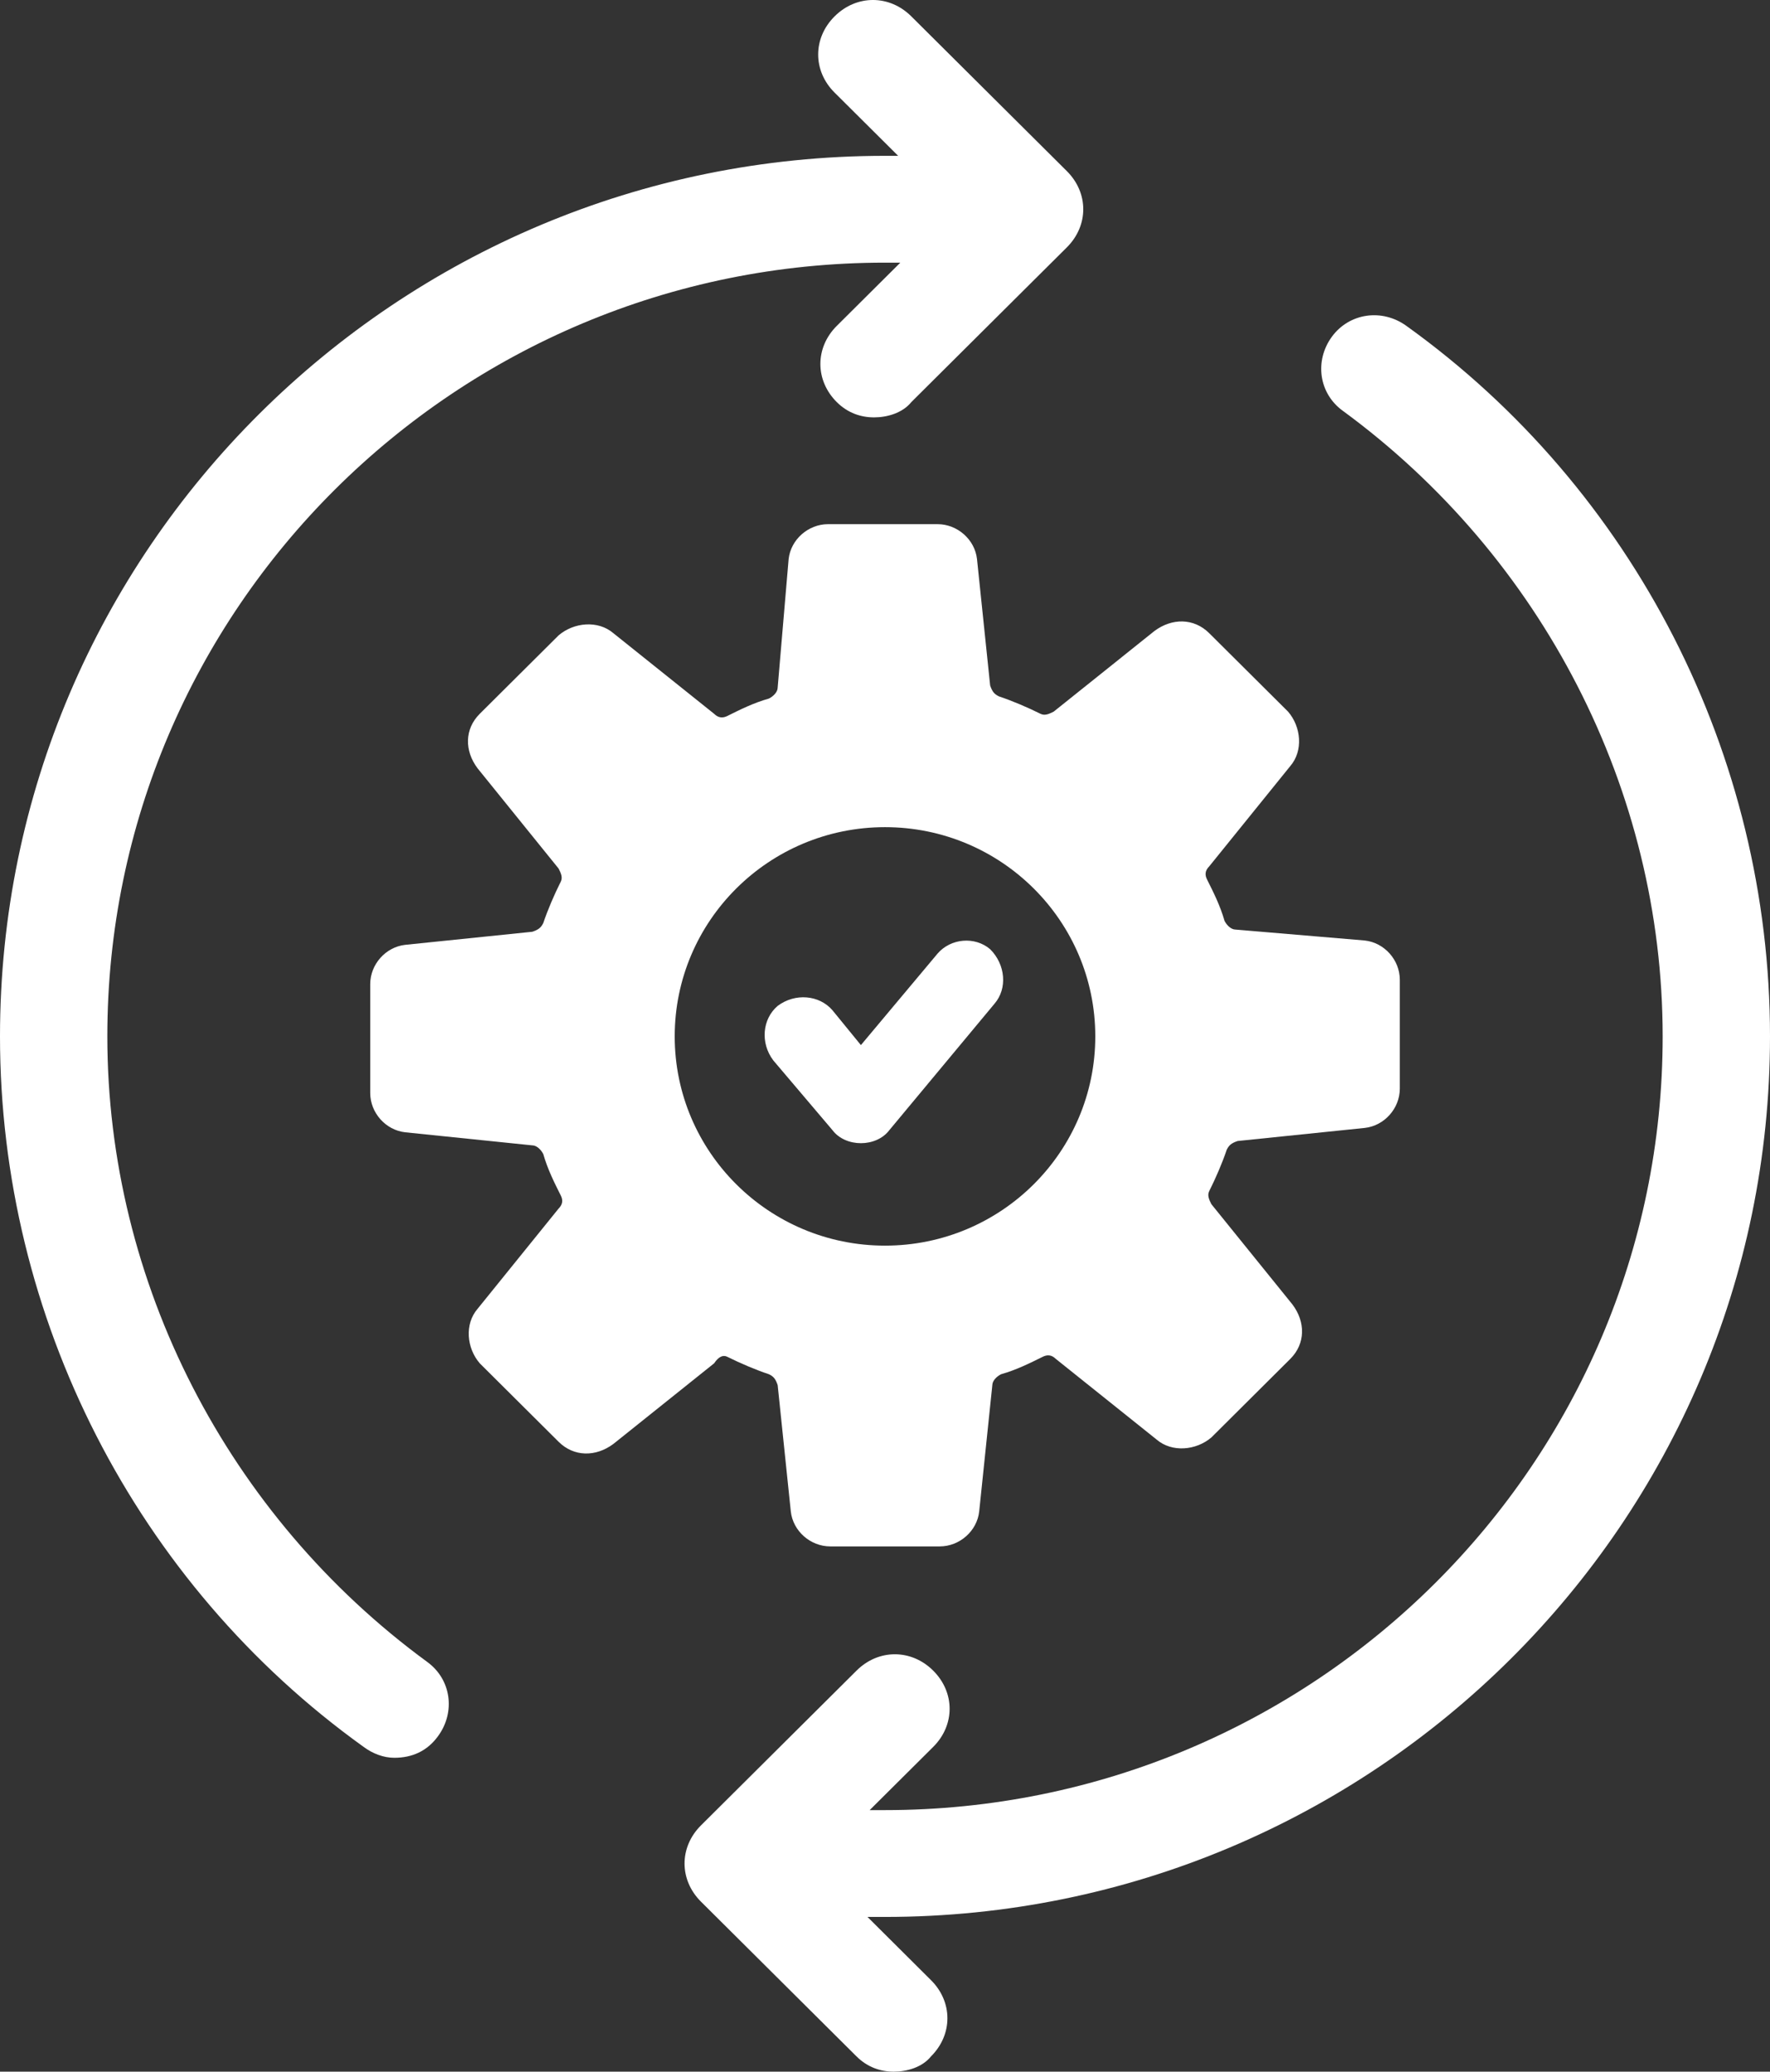 <?xml version="1.0" encoding="UTF-8"?> <svg xmlns="http://www.w3.org/2000/svg" width="47" height="55" viewBox="0 0 47 55" fill="none"><rect x="0" y="0" width="47" height="55" fill="#333333" stroke="none"/><g clip-path="url(#clip0_8201_254)"><path d="M19.312 36.021C19.661 36.194 20.068 36.368 20.417 36.484C20.534 36.541 20.592 36.599 20.65 36.773L20.999 40.129C21.057 40.65 21.522 41.055 22.046 41.055H24.954C25.478 41.055 25.943 40.65 26.001 40.129L26.35 36.773C26.35 36.657 26.467 36.541 26.583 36.484C26.99 36.368 27.339 36.194 27.688 36.021C27.805 35.963 27.921 35.963 28.037 36.078L30.713 38.219C31.12 38.567 31.76 38.509 32.167 38.162L34.261 36.078C34.668 35.673 34.668 35.095 34.319 34.632L32.167 31.97C32.109 31.854 32.051 31.739 32.109 31.623C32.283 31.276 32.458 30.871 32.574 30.524C32.633 30.408 32.691 30.35 32.865 30.292L36.239 29.945C36.763 29.887 37.17 29.424 37.17 28.903V26.01C37.17 25.489 36.763 25.026 36.239 24.969L32.807 24.679C32.691 24.679 32.574 24.564 32.516 24.448C32.4 24.043 32.225 23.696 32.051 23.348C31.993 23.233 31.993 23.117 32.109 23.001L34.261 20.339C34.61 19.934 34.552 19.298 34.203 18.893L32.109 16.81C31.702 16.405 31.12 16.405 30.655 16.752L27.979 18.893C27.863 18.951 27.746 19.009 27.63 18.951C27.281 18.777 26.874 18.604 26.525 18.488C26.409 18.43 26.35 18.372 26.292 18.198L25.943 14.842C25.885 14.322 25.42 13.916 24.896 13.916H21.988C21.464 13.916 20.999 14.322 20.941 14.842L20.65 18.256C20.65 18.372 20.534 18.488 20.417 18.546C20.01 18.661 19.661 18.835 19.312 19.009C19.196 19.066 19.079 19.066 18.963 18.951L16.287 16.81C15.88 16.462 15.24 16.52 14.833 16.868L12.739 18.951C12.332 19.356 12.332 19.934 12.681 20.397L14.833 23.059C14.891 23.175 14.949 23.291 14.891 23.406C14.717 23.753 14.542 24.159 14.426 24.506C14.368 24.621 14.309 24.679 14.135 24.737L10.761 25.084C10.238 25.142 9.831 25.605 9.831 26.126V29.019C9.831 29.54 10.238 30.003 10.761 30.061L14.135 30.408C14.251 30.408 14.368 30.524 14.426 30.639C14.542 31.044 14.717 31.392 14.891 31.739C14.949 31.854 14.949 31.97 14.833 32.086L12.681 34.748C12.332 35.153 12.39 35.789 12.739 36.194L14.833 38.277C15.24 38.682 15.822 38.682 16.287 38.335L18.963 36.194C19.079 36.021 19.196 35.963 19.312 36.021ZM23.5 21.96C26.583 21.96 29.084 24.448 29.084 27.515C29.084 30.581 26.583 33.07 23.5 33.07C20.417 33.07 17.916 30.581 17.916 27.515C17.916 24.448 20.417 21.96 23.5 21.96Z" fill="white"></path><path d="M22.104 30.003C22.278 30.234 22.569 30.35 22.86 30.35C23.151 30.35 23.442 30.234 23.616 30.003L26.408 26.647C26.757 26.242 26.699 25.605 26.292 25.2C25.885 24.853 25.245 24.911 24.896 25.316L22.86 27.746L22.104 26.82C21.755 26.415 21.115 26.357 20.65 26.705C20.242 27.052 20.184 27.688 20.533 28.151L22.104 30.003Z" fill="white"></path><path d="M2.85 27.515C2.85 16.173 12.099 6.973 23.5 6.973H23.907L22.22 8.651C21.639 9.229 21.639 10.097 22.22 10.676C22.511 10.965 22.86 11.081 23.209 11.081C23.558 11.081 23.965 10.965 24.198 10.676L28.328 6.568C28.91 5.989 28.91 5.121 28.328 4.542L24.198 0.434C23.616 -0.145 22.744 -0.145 22.162 0.434C21.58 1.013 21.58 1.881 22.162 2.459L23.849 4.137H23.5C10.528 4.137 0 14.611 0 27.515C0 34.979 3.606 42.038 9.656 46.378C9.889 46.552 10.18 46.667 10.47 46.667C10.936 46.667 11.343 46.494 11.634 46.089C12.099 45.452 11.983 44.584 11.343 44.121C6.05 40.245 2.85 34.053 2.85 27.515Z" fill="white"></path><path d="M47 27.515C47 20.05 43.394 12.991 37.344 8.651C36.704 8.188 35.832 8.304 35.366 8.94C34.901 9.577 35.017 10.444 35.657 10.907C40.95 14.784 44.15 20.976 44.15 27.515C44.15 38.856 34.901 48.056 23.5 48.056H23.093L24.78 46.378C25.361 45.8 25.361 44.932 24.78 44.353C24.198 43.774 23.325 43.774 22.744 44.353L18.614 48.461C18.032 49.04 18.032 49.908 18.614 50.487L22.744 54.595C23.035 54.884 23.384 55 23.733 55C24.082 55 24.489 54.884 24.721 54.595C25.303 54.016 25.303 53.148 24.721 52.57L23.035 50.892H23.5C36.471 50.892 47 40.418 47 27.515Z" fill="white"></path></g><defs><clipPath id="clip0_8201_254"><rect width="47" height="55" fill="white"></rect></clipPath></defs></svg> 